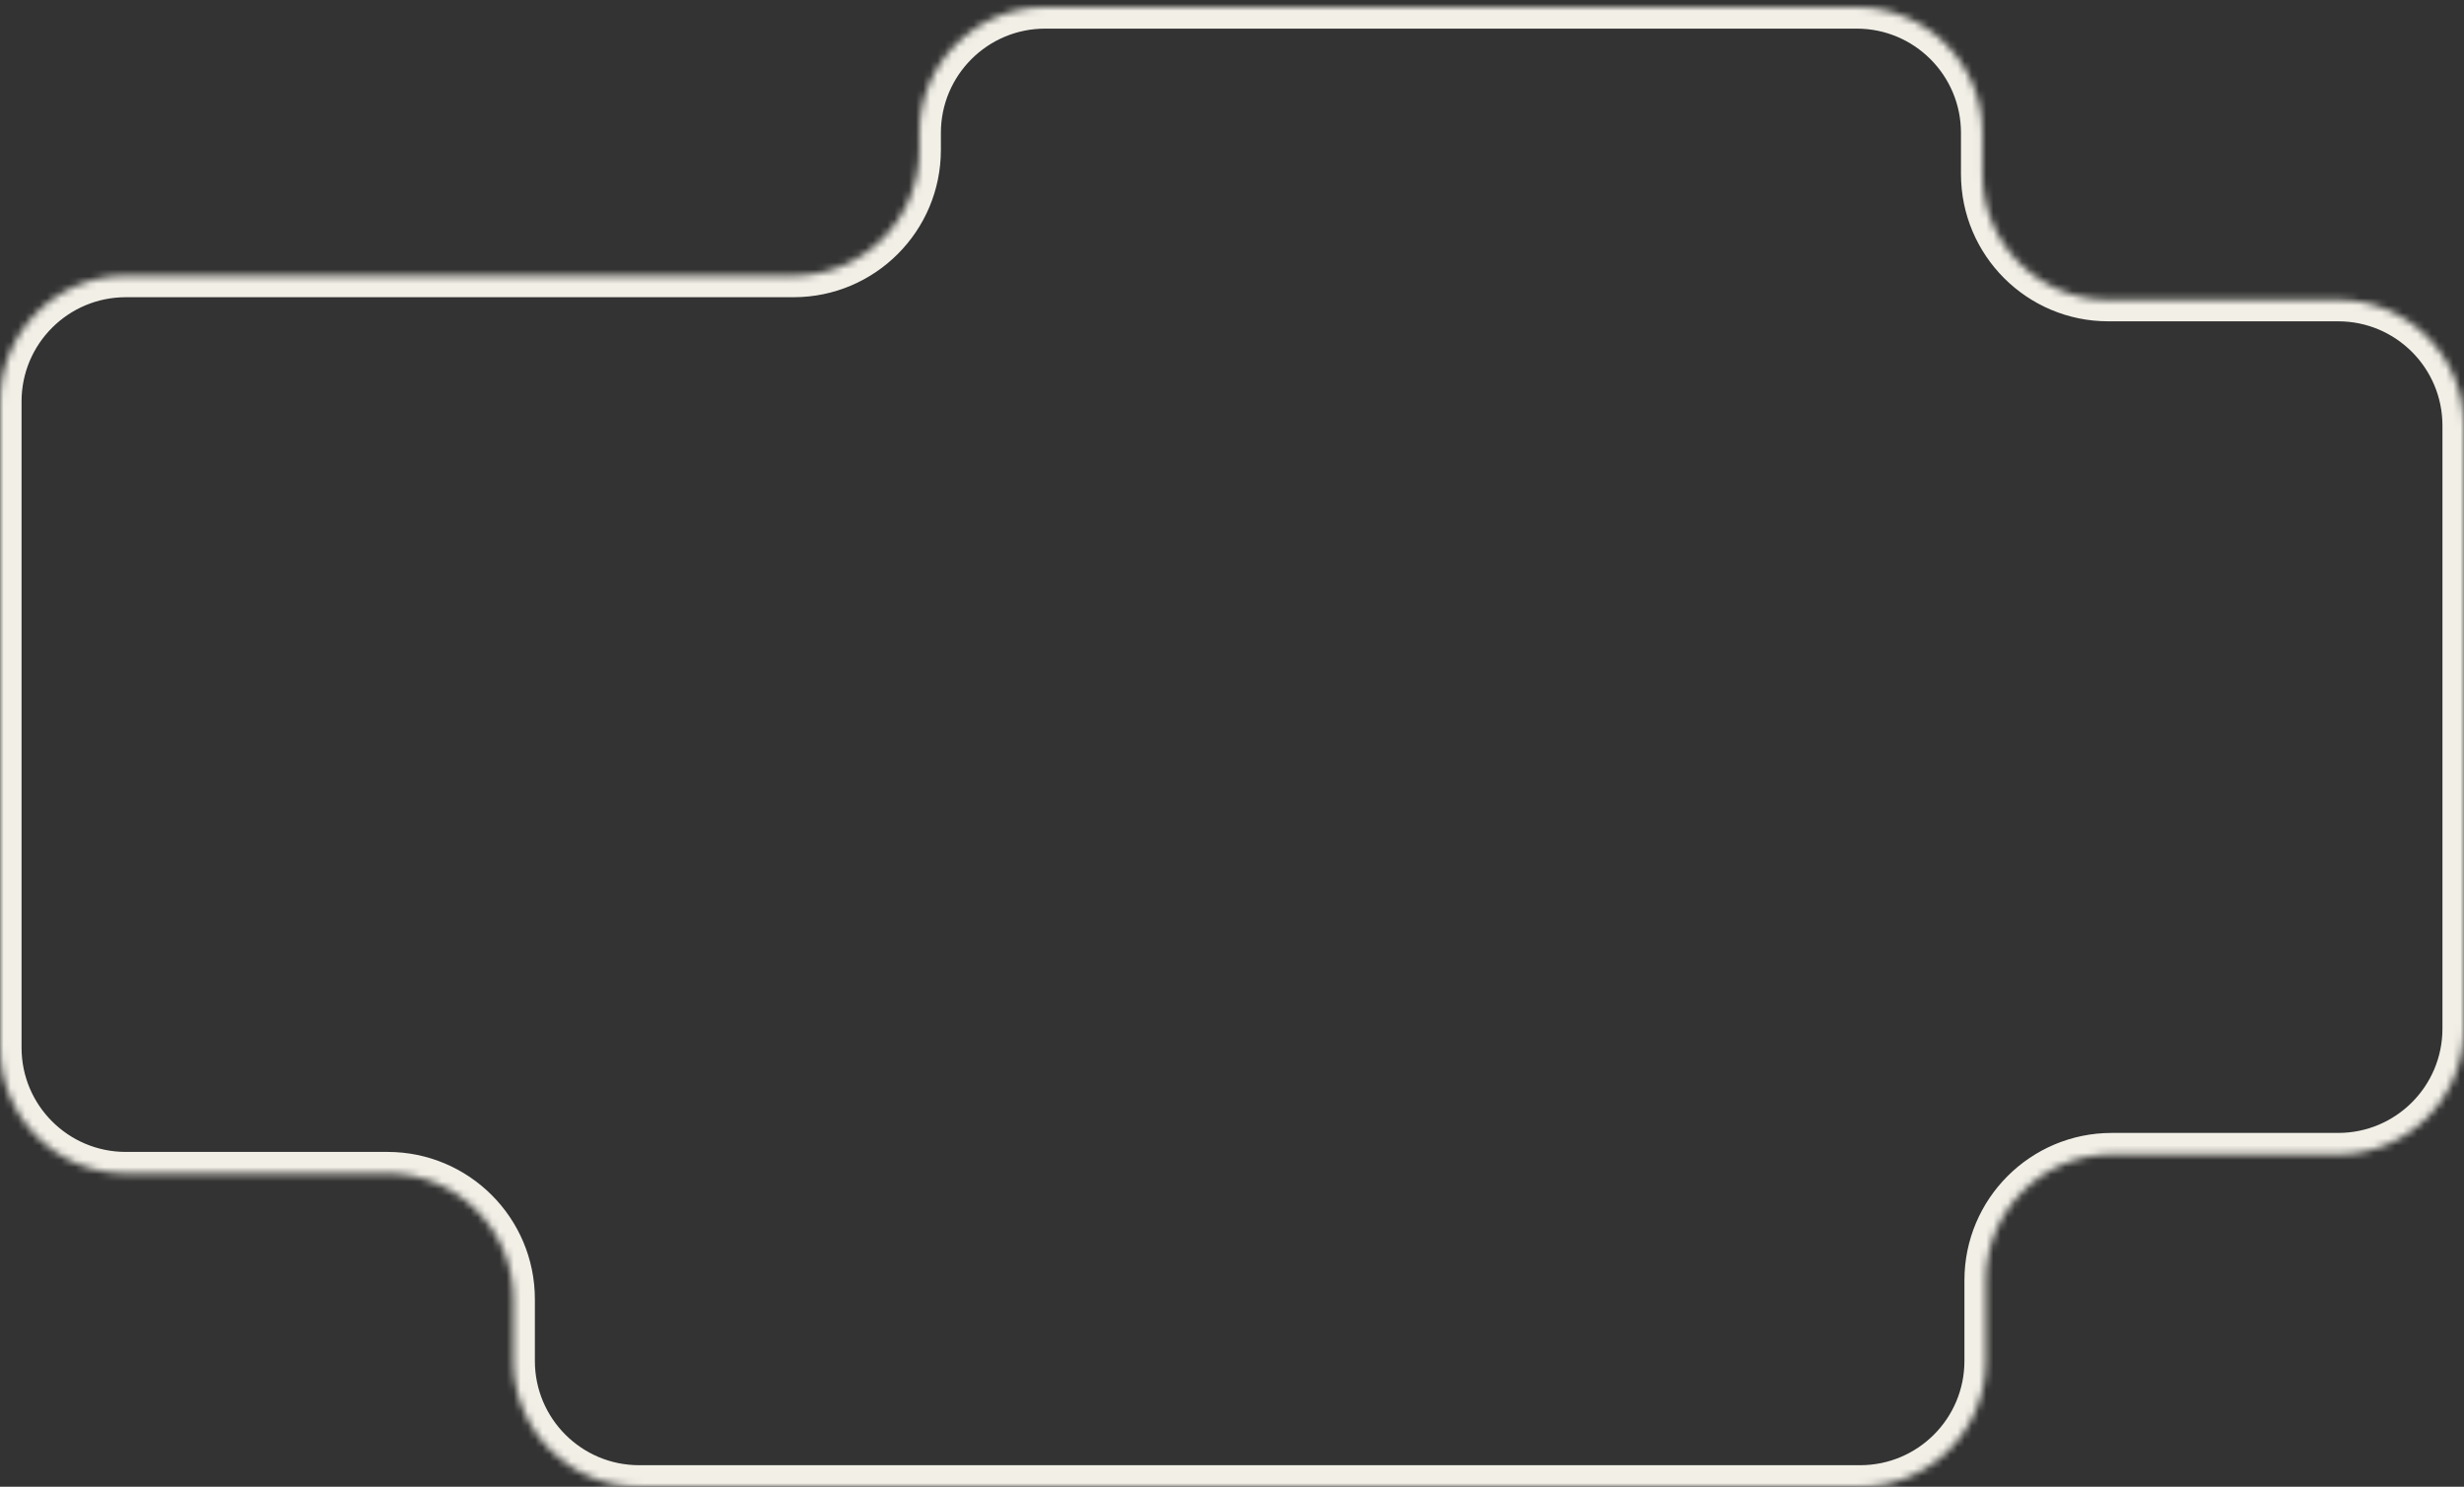 <svg width="343" height="207" viewBox="0 0 343 207" fill="none" xmlns="http://www.w3.org/2000/svg">
<rect x="0" y="0" width="343" height="207" fill="#333333" stroke="none"/>
<mask id="path-1-inside-1_1931_4142" fill="white">
<path fill-rule="evenodd" clip-rule="evenodd" d="M17.514 163.381L53.944 163.381C63.617 163.381 71.458 171.222 71.458 180.894L71.458 189.486C71.458 199.158 79.299 207 88.972 207L258.944 207C268.617 207 276.458 199.158 276.458 189.486L276.458 178.251C276.458 168.578 284.299 160.737 293.971 160.737L325.486 160.737C335.159 160.737 343 152.896 343 143.224L343 59.251C343 49.578 335.159 41.737 325.486 41.737L293.49 41.737C283.818 41.737 275.976 33.896 275.976 24.224L275.976 18.5C275.976 8.827 268.135 0.986 258.463 0.986L145.49 0.986C135.818 0.986 127.976 8.827 127.976 18.5L127.976 20.867C127.976 30.54 120.135 38.381 110.463 38.381L17.513 38.381C7.841 38.381 -5.86288e-05 46.222 -5.69376e-05 55.894L-4.12063e-05 145.867C-3.95151e-05 155.54 7.841 163.381 17.514 163.381Z"/>
</mask>
<path d="M17.514 163.381L17.514 166.381L17.514 163.381ZM88.972 207L88.972 210L88.972 207ZM258.944 207L258.944 204L258.944 207ZM276.458 189.486L279.458 189.486L276.458 189.486ZM325.486 160.737L325.486 163.737L325.486 160.737ZM343 143.224L346 143.224L343 143.224ZM343 59.251L340 59.251L343 59.251ZM325.486 41.737L325.486 38.737L325.486 41.737ZM258.463 0.986L258.463 3.986L258.463 3.986L258.463 0.986ZM-5.69376e-05 55.894L-3 55.894L-5.69376e-05 55.894ZM-4.12063e-05 145.867L3 145.867L-4.12063e-05 145.867ZM293.49 41.737L293.49 44.737L293.49 41.737ZM53.944 163.381L53.944 160.381L53.944 163.381ZM53.944 160.381L17.514 160.381L17.514 166.381L53.944 166.381L53.944 160.381ZM74.458 189.486L74.458 180.894L68.458 180.894L68.458 189.486L74.458 189.486ZM88.972 204C80.956 204 74.458 197.502 74.458 189.486L68.458 189.486C68.458 200.815 77.642 210 88.972 210L88.972 204ZM258.944 204L88.972 204L88.972 210L258.944 210L258.944 204ZM273.458 189.486C273.458 197.502 266.96 204 258.944 204L258.944 210C270.274 210 279.458 200.815 279.458 189.486L273.458 189.486ZM273.458 178.251L273.458 189.486L279.458 189.486L279.458 178.251L273.458 178.251ZM325.486 157.737L293.971 157.737L293.971 163.737L325.486 163.737L325.486 157.737ZM340 143.224C340 151.239 333.502 157.737 325.486 157.737L325.486 163.737C336.816 163.737 346 154.553 346 143.224L340 143.224ZM340 59.251L340 143.224L346 143.224L346 59.251L340 59.251ZM325.486 44.737C333.502 44.737 340 51.235 340 59.251L346 59.251C346 47.922 336.816 38.737 325.486 38.737L325.486 44.737ZM293.49 44.737L325.486 44.737L325.486 38.737L293.49 38.737L293.49 44.737ZM272.976 18.5L272.976 24.224L278.976 24.224L278.976 18.5L272.976 18.5ZM258.463 3.986C266.479 3.986 272.976 10.484 272.976 18.5L278.976 18.5C278.976 7.17 269.792 -2.014 258.463 -2.014L258.463 3.986ZM145.49 3.986L258.463 3.986L258.463 -2.014L145.49 -2.014L145.49 3.986ZM130.976 18.5C130.976 10.484 137.474 3.986 145.49 3.986L145.49 -2.014C134.161 -2.014 124.976 7.17 124.976 18.5L130.976 18.5ZM130.976 20.867L130.976 18.5L124.976 18.5L124.976 20.867L130.976 20.867ZM17.513 41.381L110.463 41.381L110.463 35.381L17.513 35.381L17.513 41.381ZM3 55.894C3 47.879 9.498 41.381 17.513 41.381L17.513 35.381C6.184 35.381 -3 44.565 -3 55.894L3 55.894ZM3 145.867L3 55.894L-3 55.894L-3 145.867L3 145.867ZM17.514 160.381C9.498 160.381 3 153.883 3 145.867L-3 145.867C-3 157.197 6.184 166.381 17.514 166.381L17.514 160.381ZM124.976 20.867C124.976 28.883 118.479 35.381 110.463 35.381L110.463 41.381C121.792 41.381 130.976 32.197 130.976 20.867L124.976 20.867ZM293.49 38.737C285.474 38.737 278.976 32.239 278.976 24.224L272.976 24.224C272.976 35.553 282.161 44.737 293.49 44.737L293.49 38.737ZM279.458 178.251C279.458 170.235 285.956 163.737 293.971 163.737L293.971 157.737C282.642 157.737 273.458 166.922 273.458 178.251L279.458 178.251ZM53.944 166.381C61.96 166.381 68.458 172.879 68.458 180.894L74.458 180.894C74.458 169.565 65.274 160.381 53.944 160.381L53.944 166.381Z" fill="#F1EFE6" mask="url(#path-1-inside-1_1931_4142)"/>
</svg>
